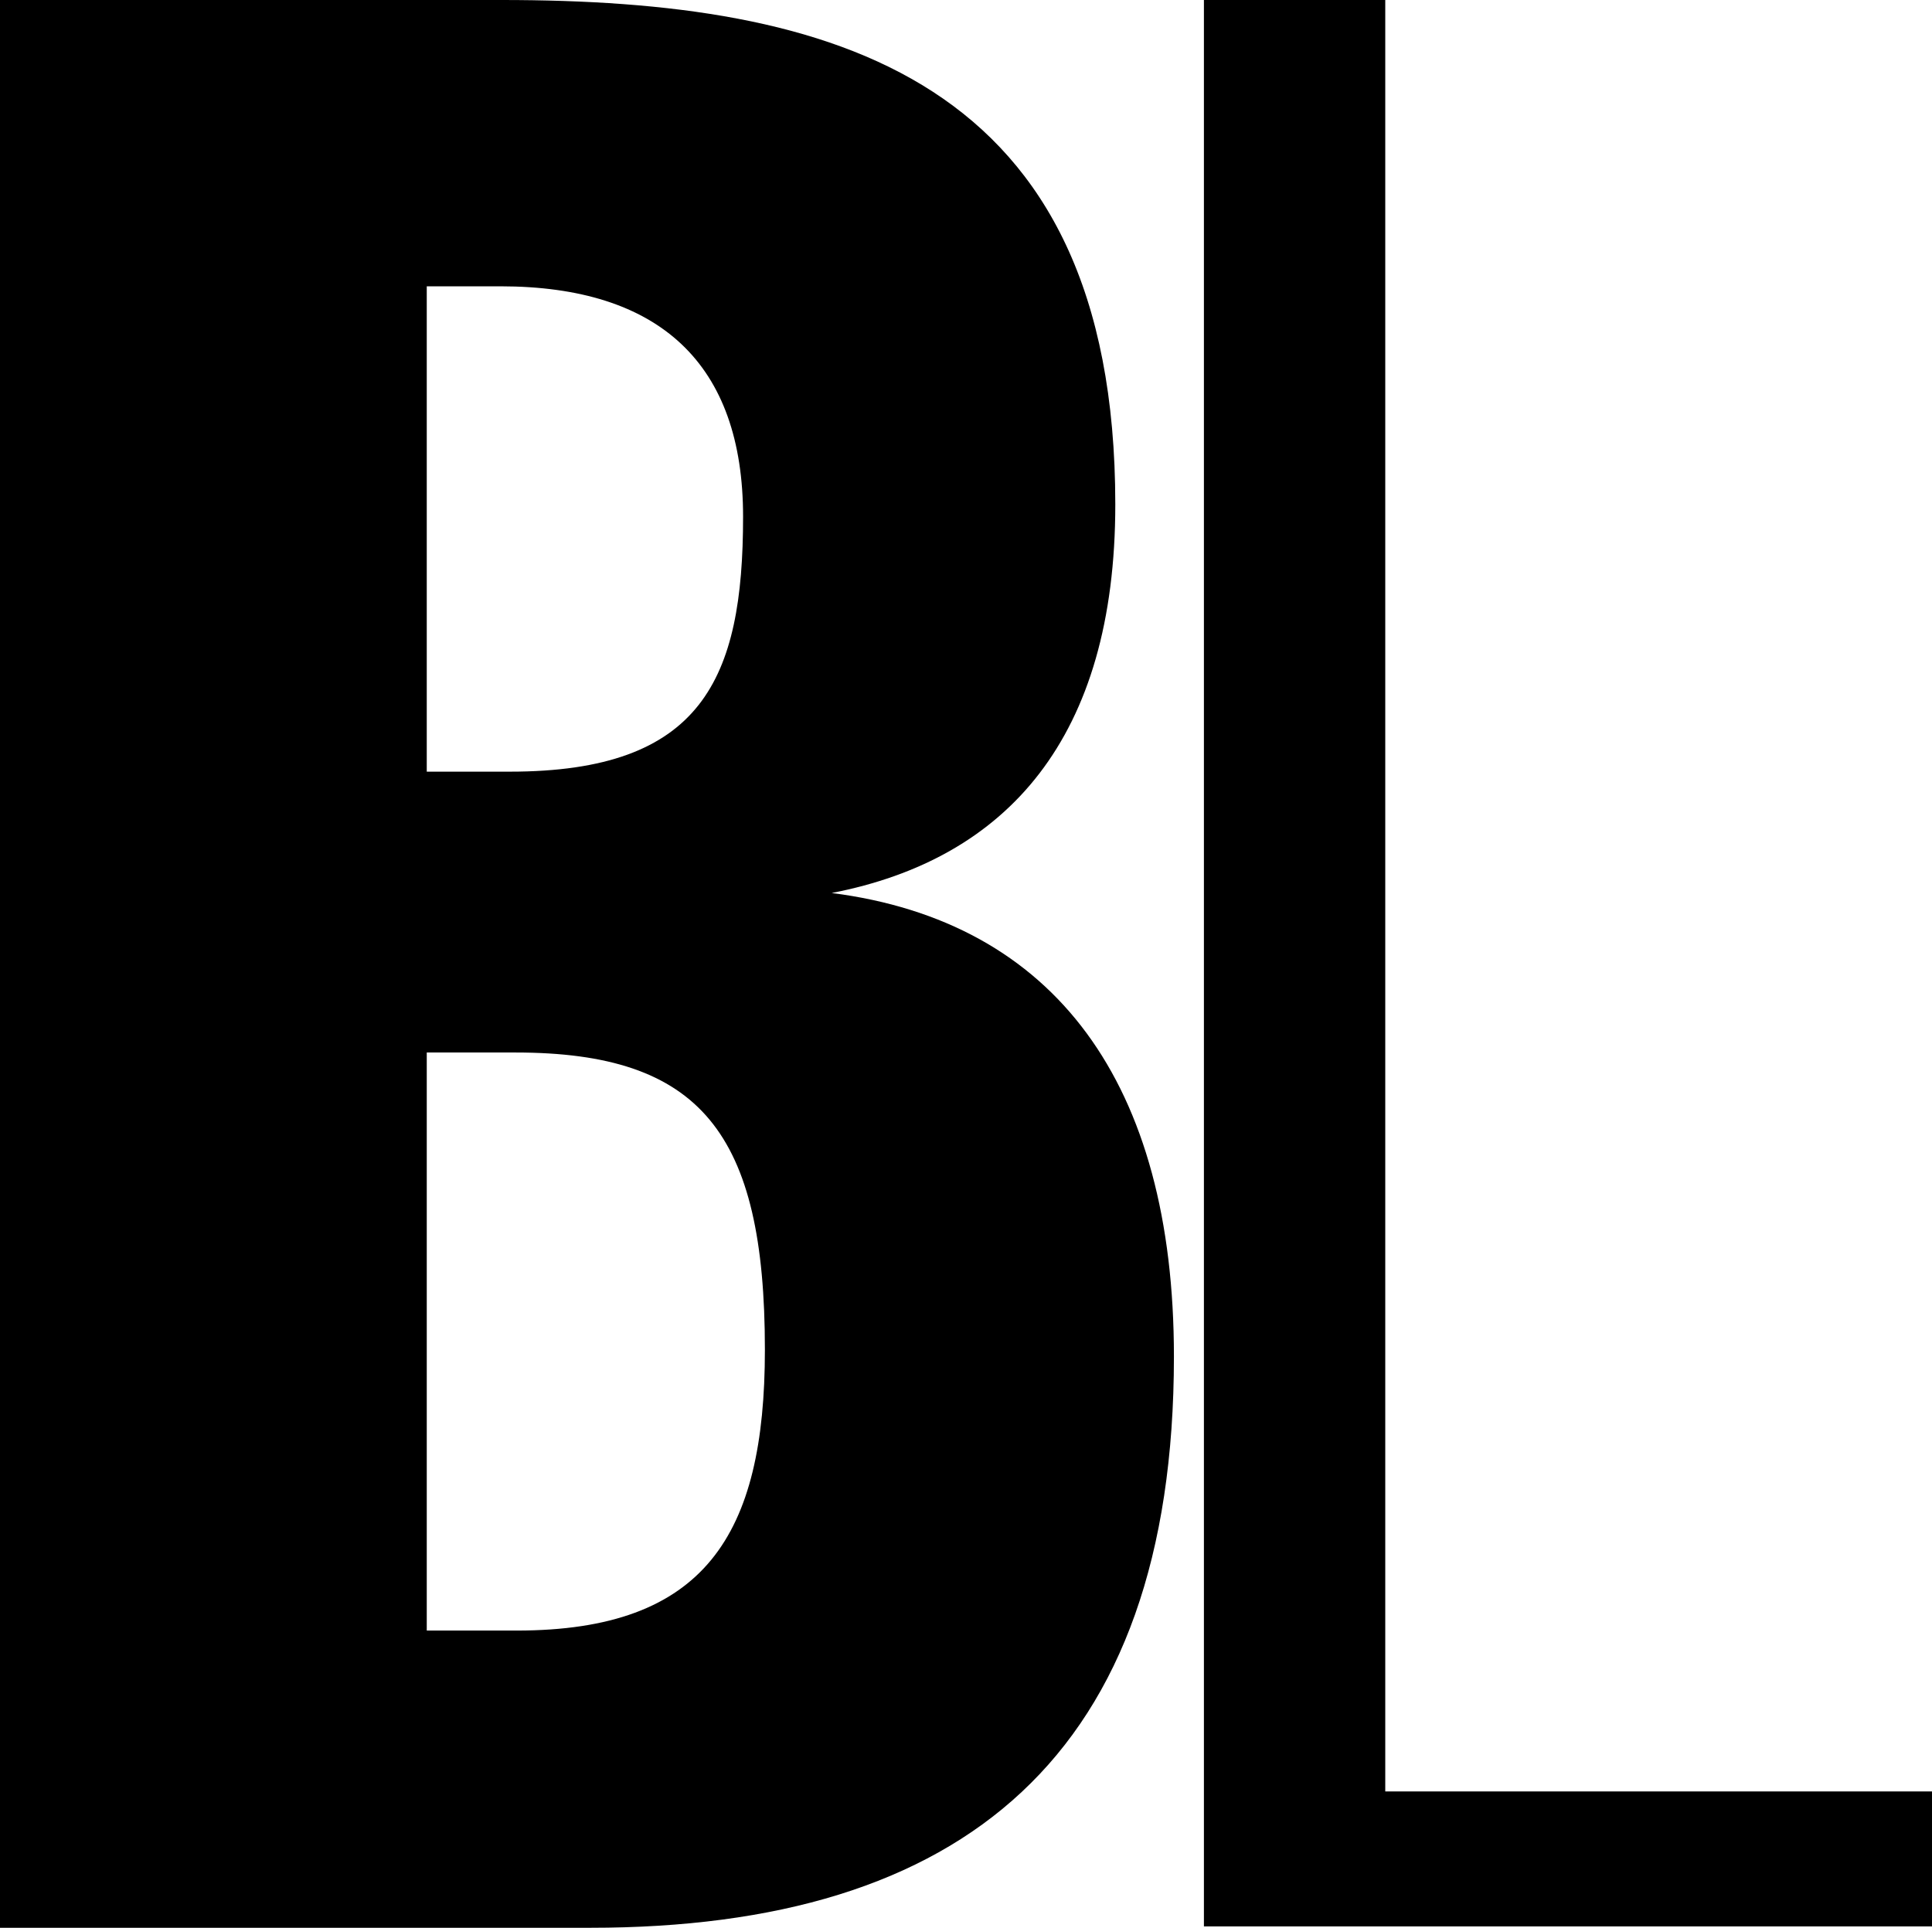 <?xml version="1.0" encoding="utf-8"?>
<!-- Generator: $$$/GeneralStr/196=Adobe Illustrator 27.6.0, SVG Export Plug-In . SVG Version: 6.00 Build 0)  -->
<svg version="1.1" id="Ebene_1" xmlns="http://www.w3.org/2000/svg" xmlns:xlink="http://www.w3.org/1999/xlink" x="0px" y="0px"
	 viewBox="0 0 141.7 141.4" style="enable-background:new 0 0 141.7 141.4;" xml:space="preserve">
<path d="M0,0h36.8c24.3,0,45,5.6,45,37c0,17.1-7.9,26-20.8,28.5c16.4,2.1,25.1,14,25.1,34c0,29.3-15.5,41.9-42.8,41.9H0V0z
	 M37.4,56.6c14.1,0,17.1-6.8,17.1-18.7c0-11.2-6.1-16.9-17.8-16.9h-5.4v35.6H37.4z M37.9,119.6c13.8,0,18.2-7,18.2-20.6
	c0-15.9-4.7-21.8-18.3-21.8h-6.5v42.4H37.9z"/>
<path d="M88.3,0h13.3v131.4h40.1v9.9H88.3V0z"/>
</svg>
